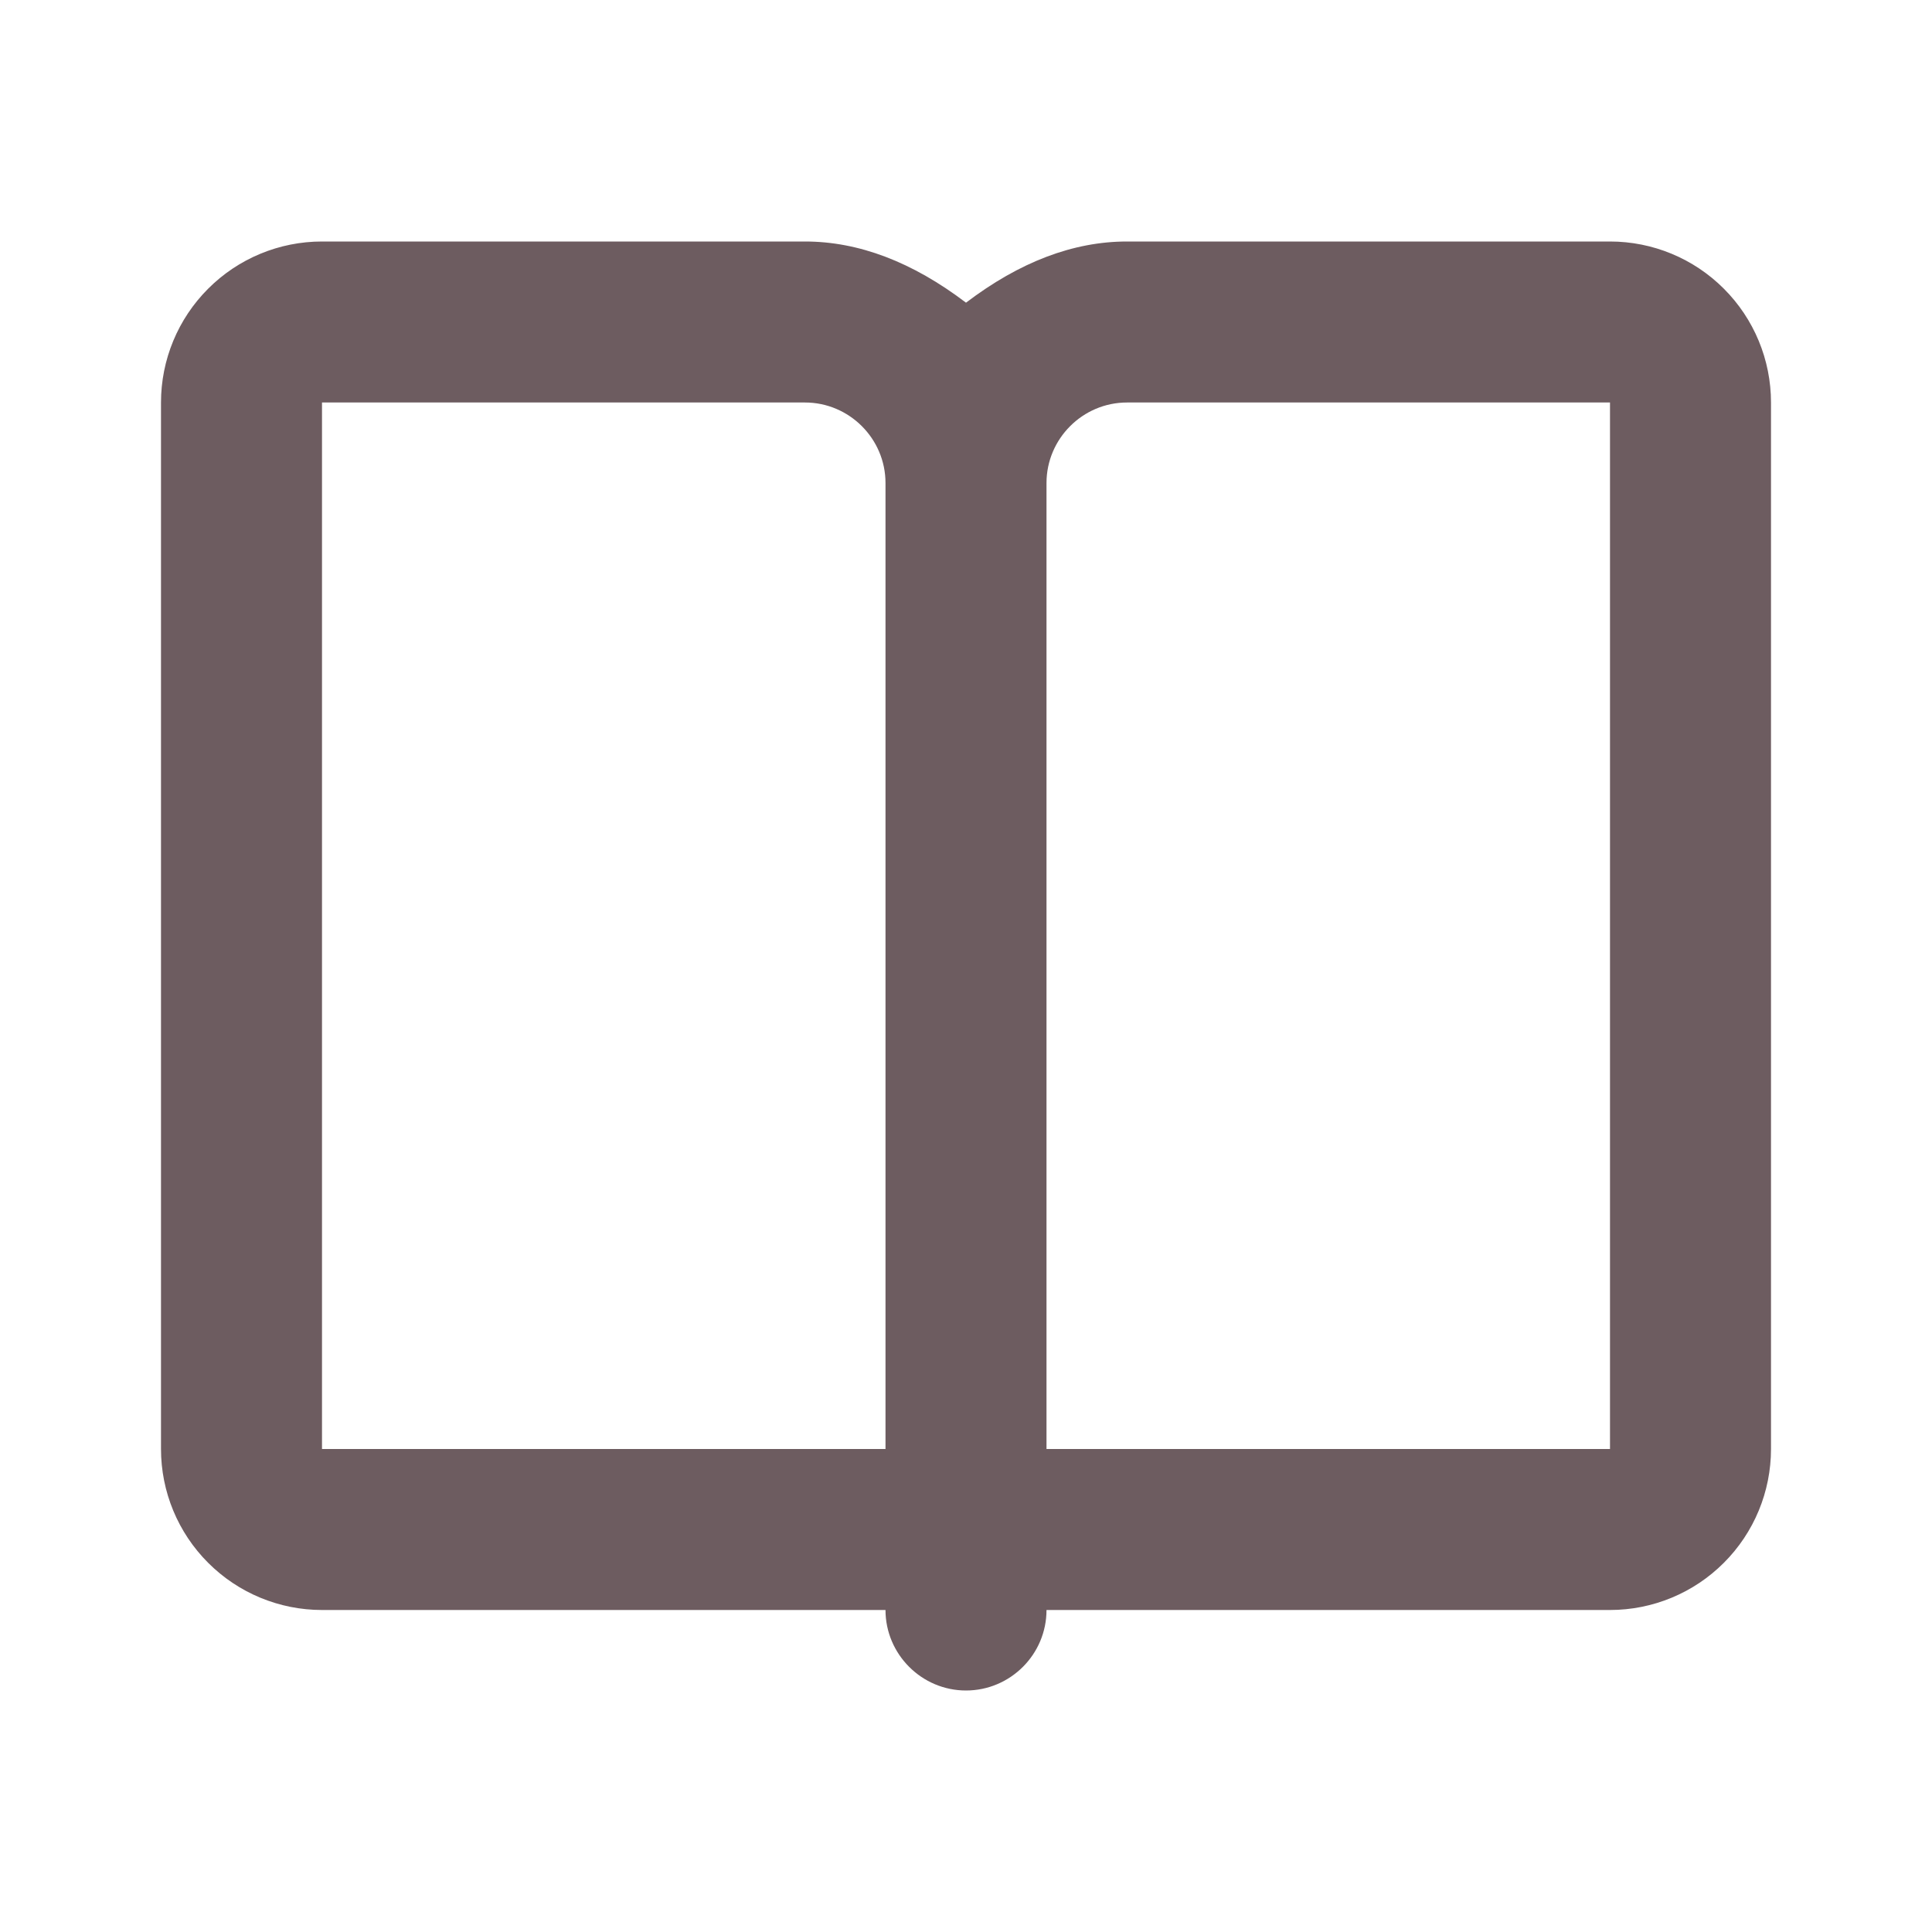 <svg width="48" height="48" viewBox="0 0 48 48" fill="none" xmlns="http://www.w3.org/2000/svg">
<path fill-rule="evenodd" clip-rule="evenodd" d="M20 6C21.333 6 22.667 6.507 24 7.52C25.333 6.507 26.667 6 28 6H40C41.061 6 42.078 6.421 42.828 7.172C43.579 7.922 44 8.939 44 10V36C44 37.061 43.579 38.078 42.828 38.828C42.078 39.579 41.061 40 40 40H26C26 41.104 25.1 42 24 42C22.9 42 22 41.1 22 40H8C6.939 40 5.922 39.579 5.172 38.828C4.421 38.078 4 37.061 4 36V10C4 8.939 4.421 7.922 5.172 7.172C5.922 6.421 6.939 6 8 6H20ZM20 10H8V36H22V12C22 10.9 21.1 10 20 10ZM40 10H28C26.9 10 26 10.9 26 12V36H40V10Z" fill="#6D5C60"/>
</svg>
